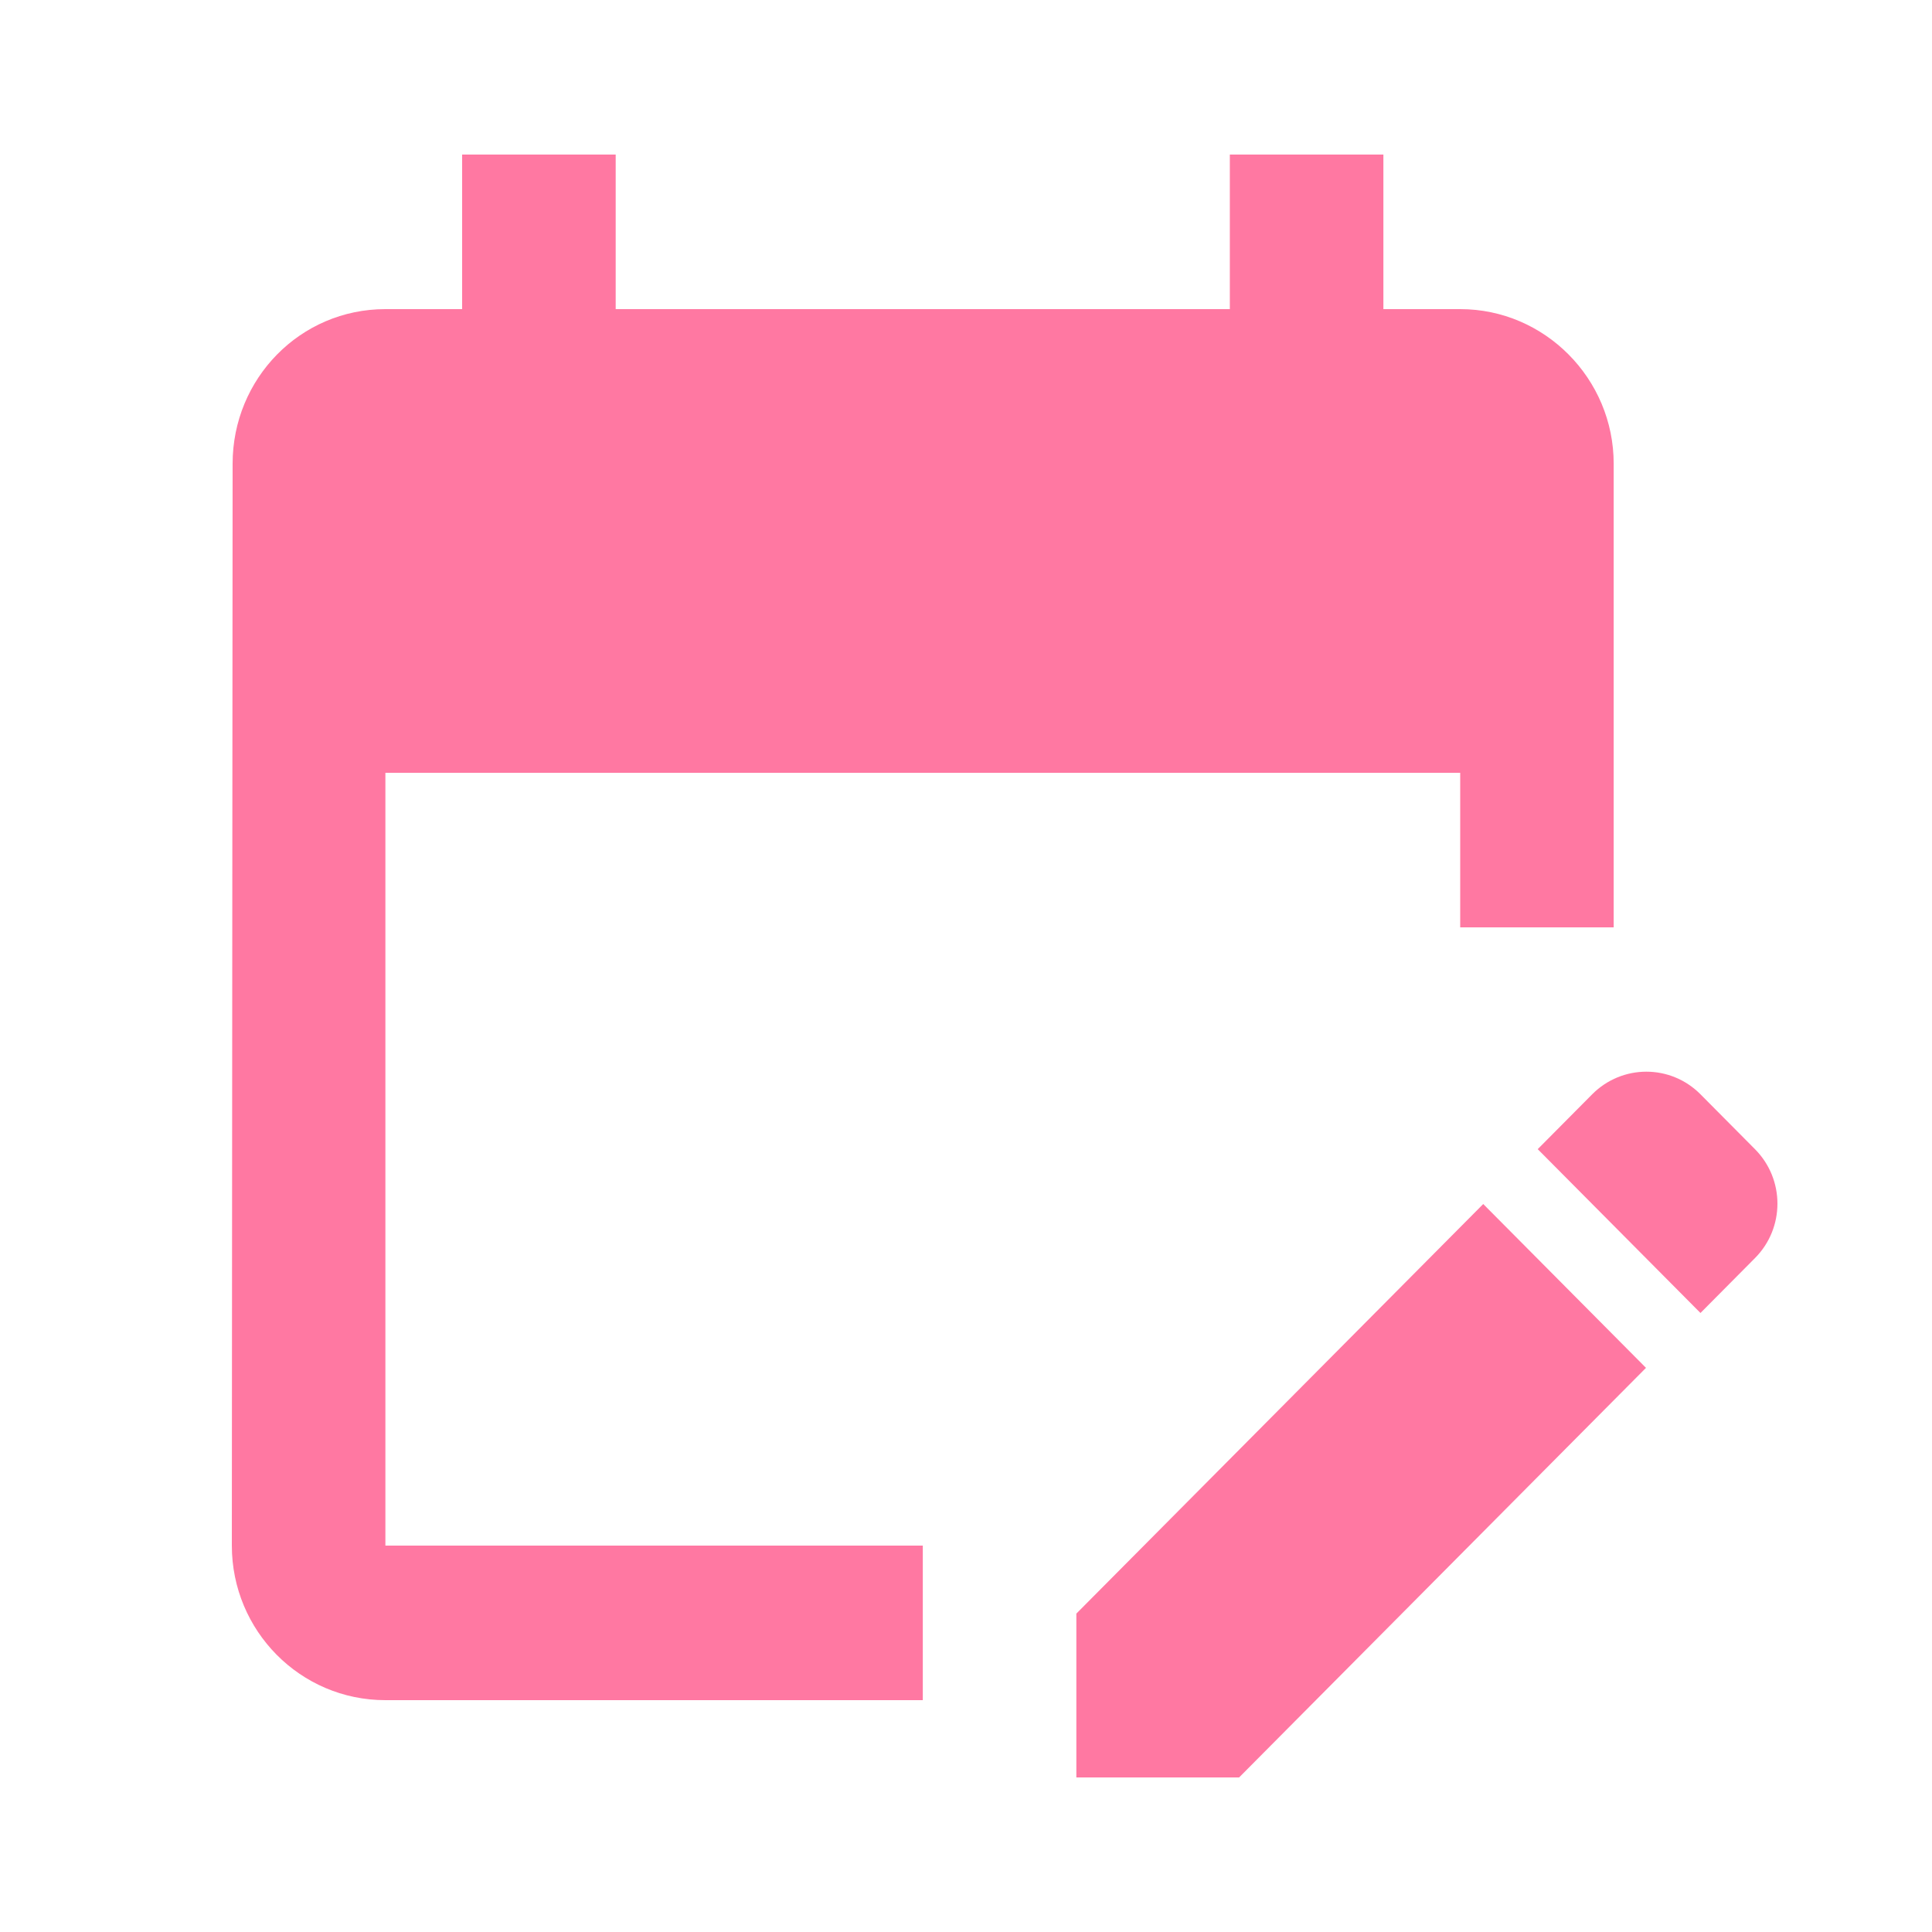 <svg width="25" height="25" viewBox="0 0 25 25" fill="none" xmlns="http://www.w3.org/2000/svg">
<rect width="25" height="25" fill="white"/>
<path d="M11.941 22H4.987C3.884 22 3 21.1 3 20L3.01 6C3.01 4.9 3.884 4 4.987 4H5.98V2H7.967V4H15.914V2H17.901V4H18.895C19.988 4 20.881 4.9 20.881 6V12H18.895V10H4.987V20H11.941V22ZM22.004 16.99L22.709 16.28C23.097 15.89 23.097 15.26 22.709 14.87L22.004 14.16C21.617 13.77 20.991 13.77 20.603 14.16L19.898 14.87L22.004 16.99ZM21.299 17.7L16.034 23H13.928V20.88L19.193 15.58L21.299 17.7Z" fill="#FF78A2"/>
</svg>
